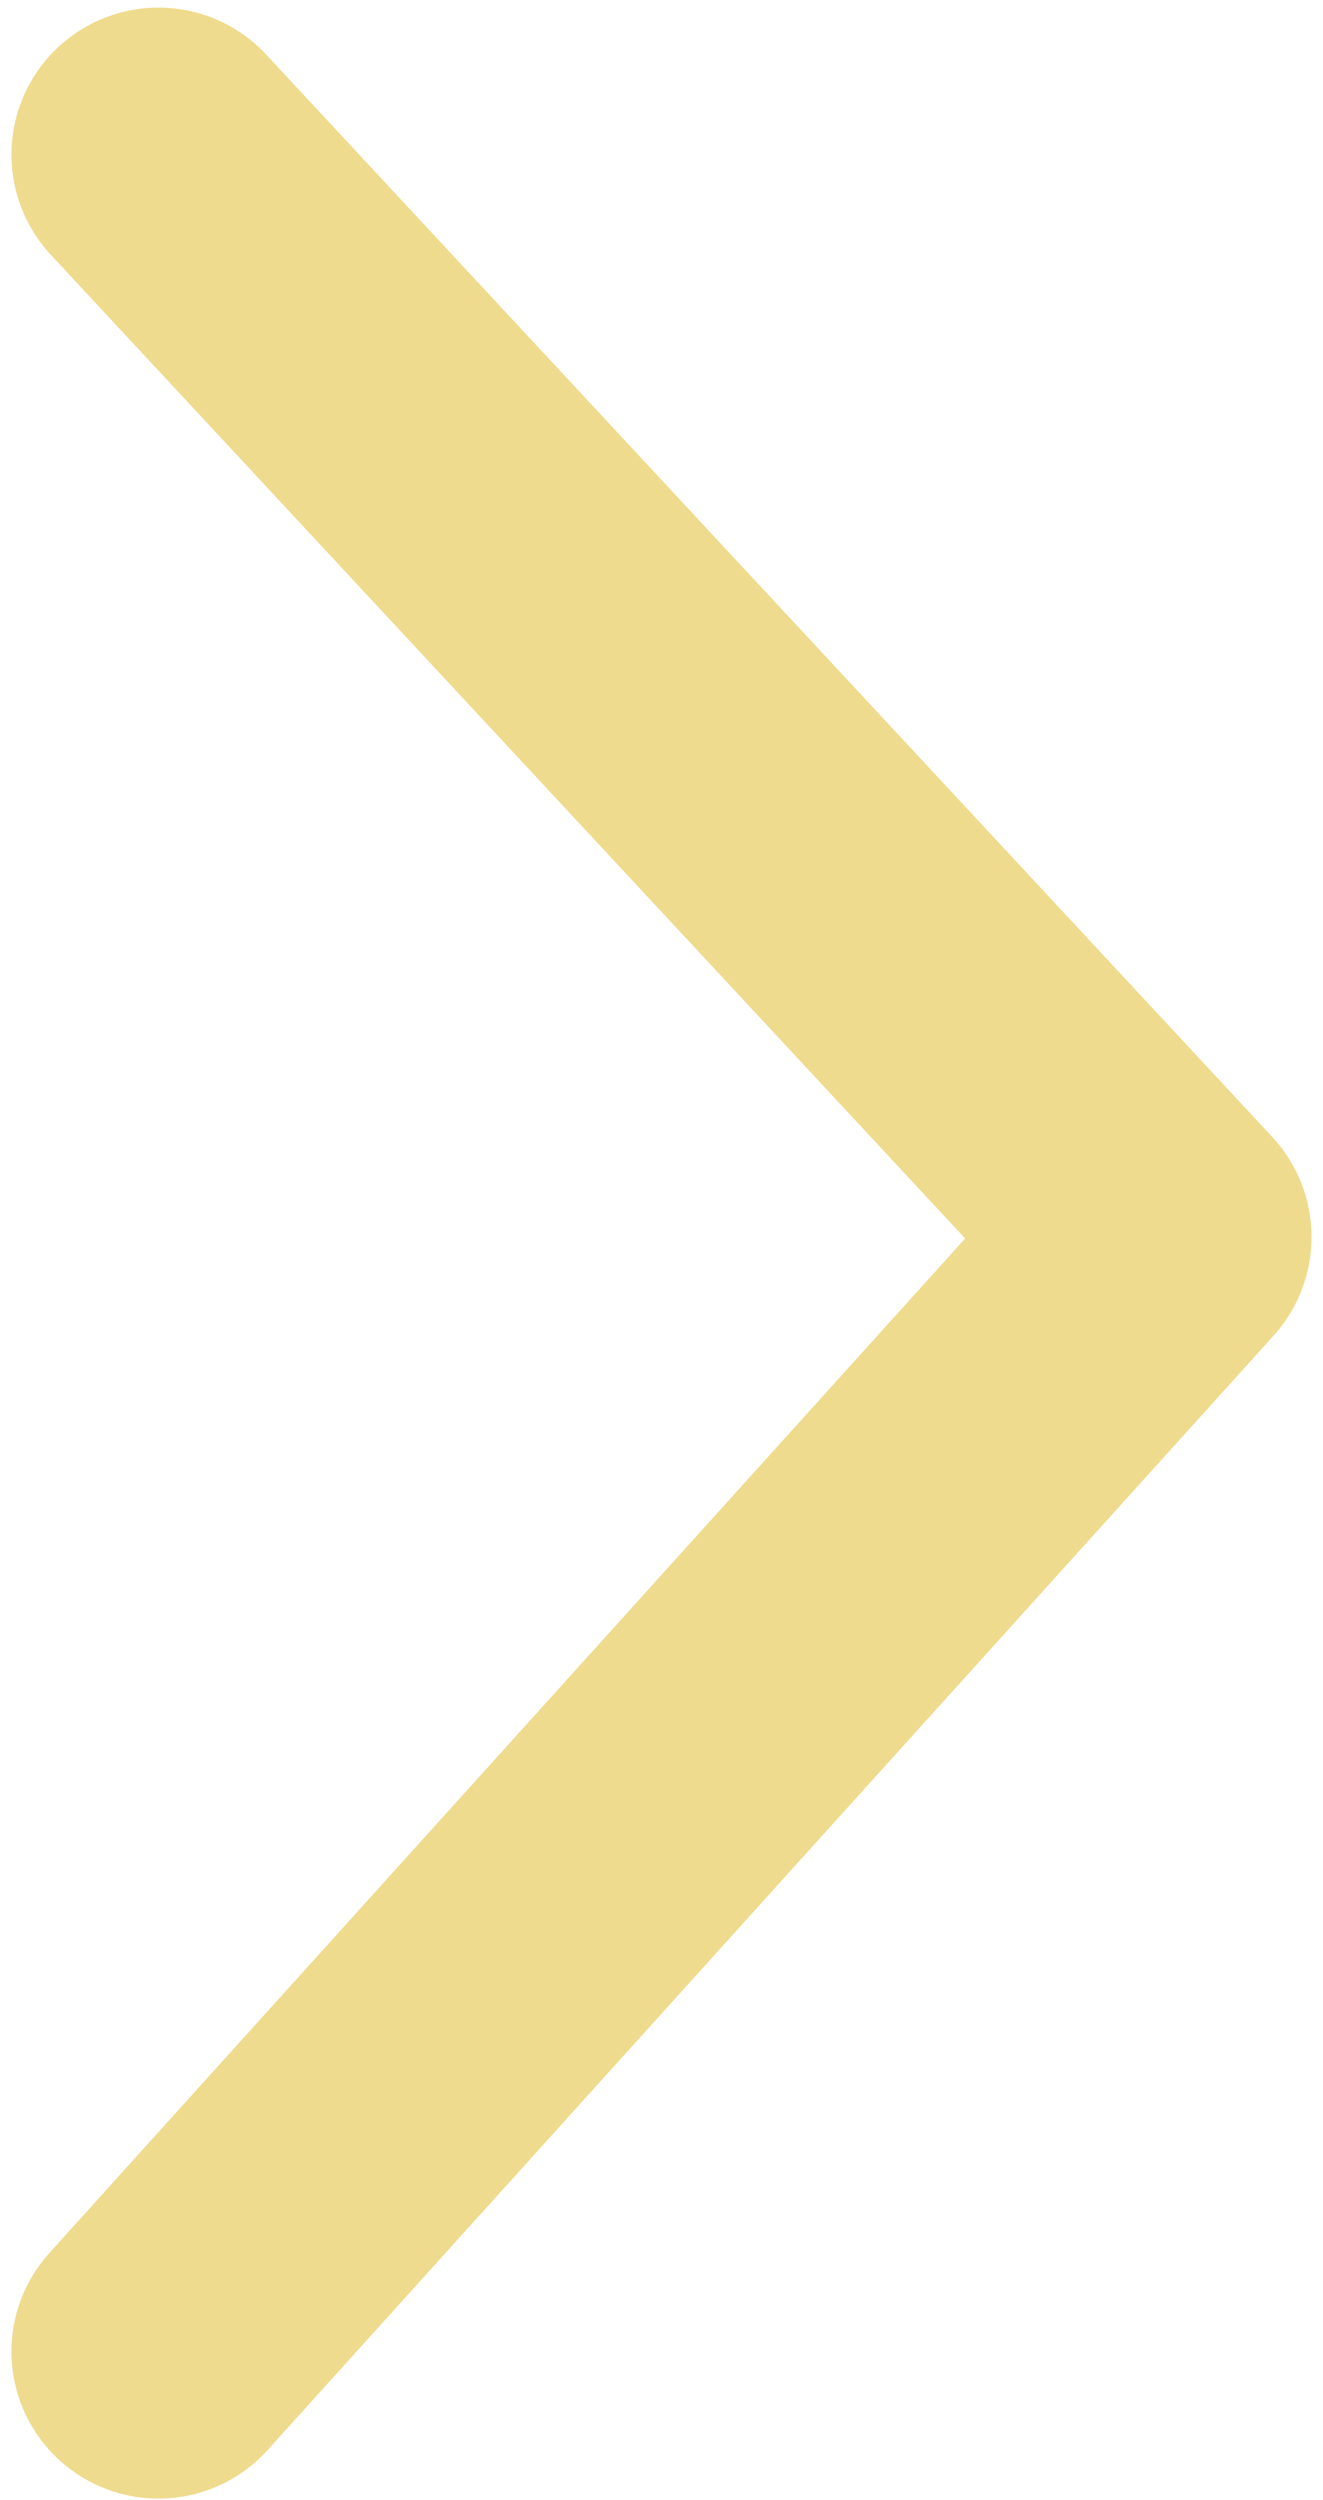 <svg width="27" height="51" viewBox="0 0 27 51" fill="none" xmlns="http://www.w3.org/2000/svg">
<path d="M3.234 47.969L23.766 25.234L3.234 3.155" stroke="#EFDB8D" stroke-width="6" stroke-linecap="round" stroke-linejoin="round"/>
</svg>
